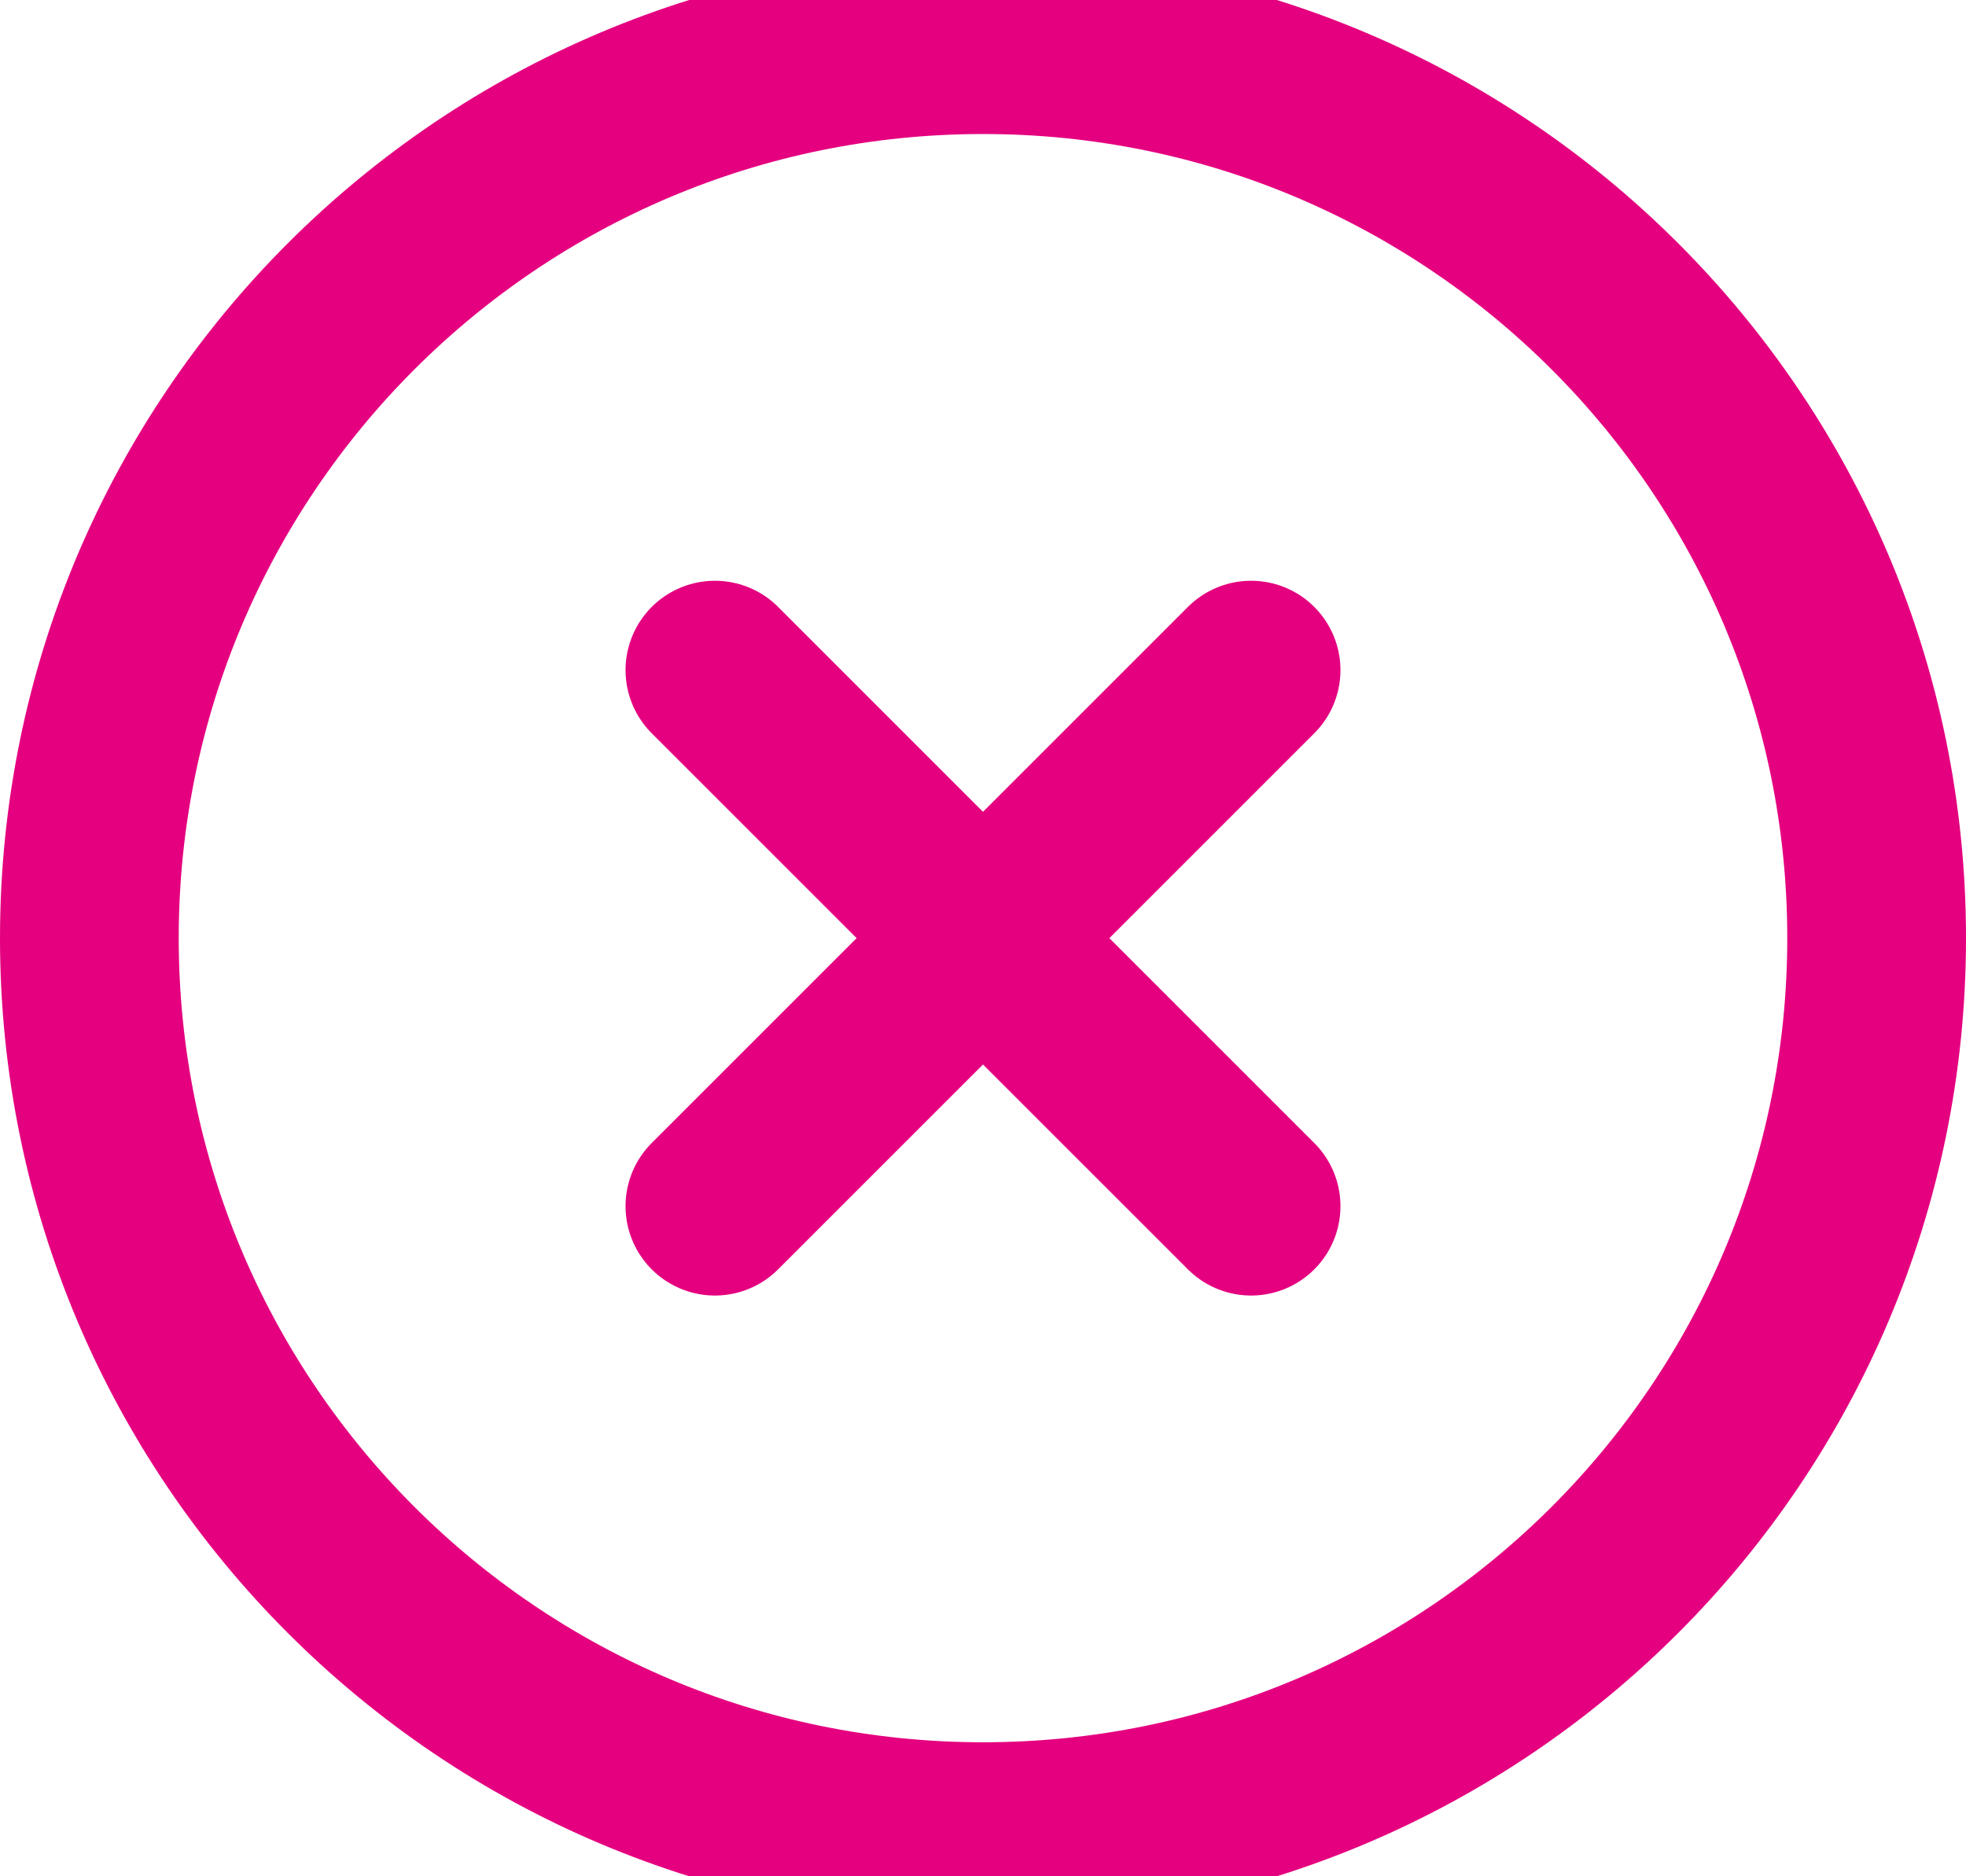 <svg width="22" height="21" viewBox="0 0 22 21" fill="none" xmlns="http://www.w3.org/2000/svg">
<path d="M11 20.5C16.523 20.5 21 16.023 21 10.5C21 4.977 16.523 0.5 11 0.5C5.477 0.5 1 4.977 1 10.5C1 16.023 5.477 20.5 11 20.5Z" stroke="#E5007F" stroke-width="2" stroke-linecap="round" stroke-linejoin="round"/>
<path d="M14 7.5L8 13.5" stroke="#E5007F" stroke-width="2" stroke-linecap="round" stroke-linejoin="round"/>
<path d="M8 7.5L14 13.5" stroke="#E5007F" stroke-width="2" stroke-linecap="round" stroke-linejoin="round"/>
</svg>
